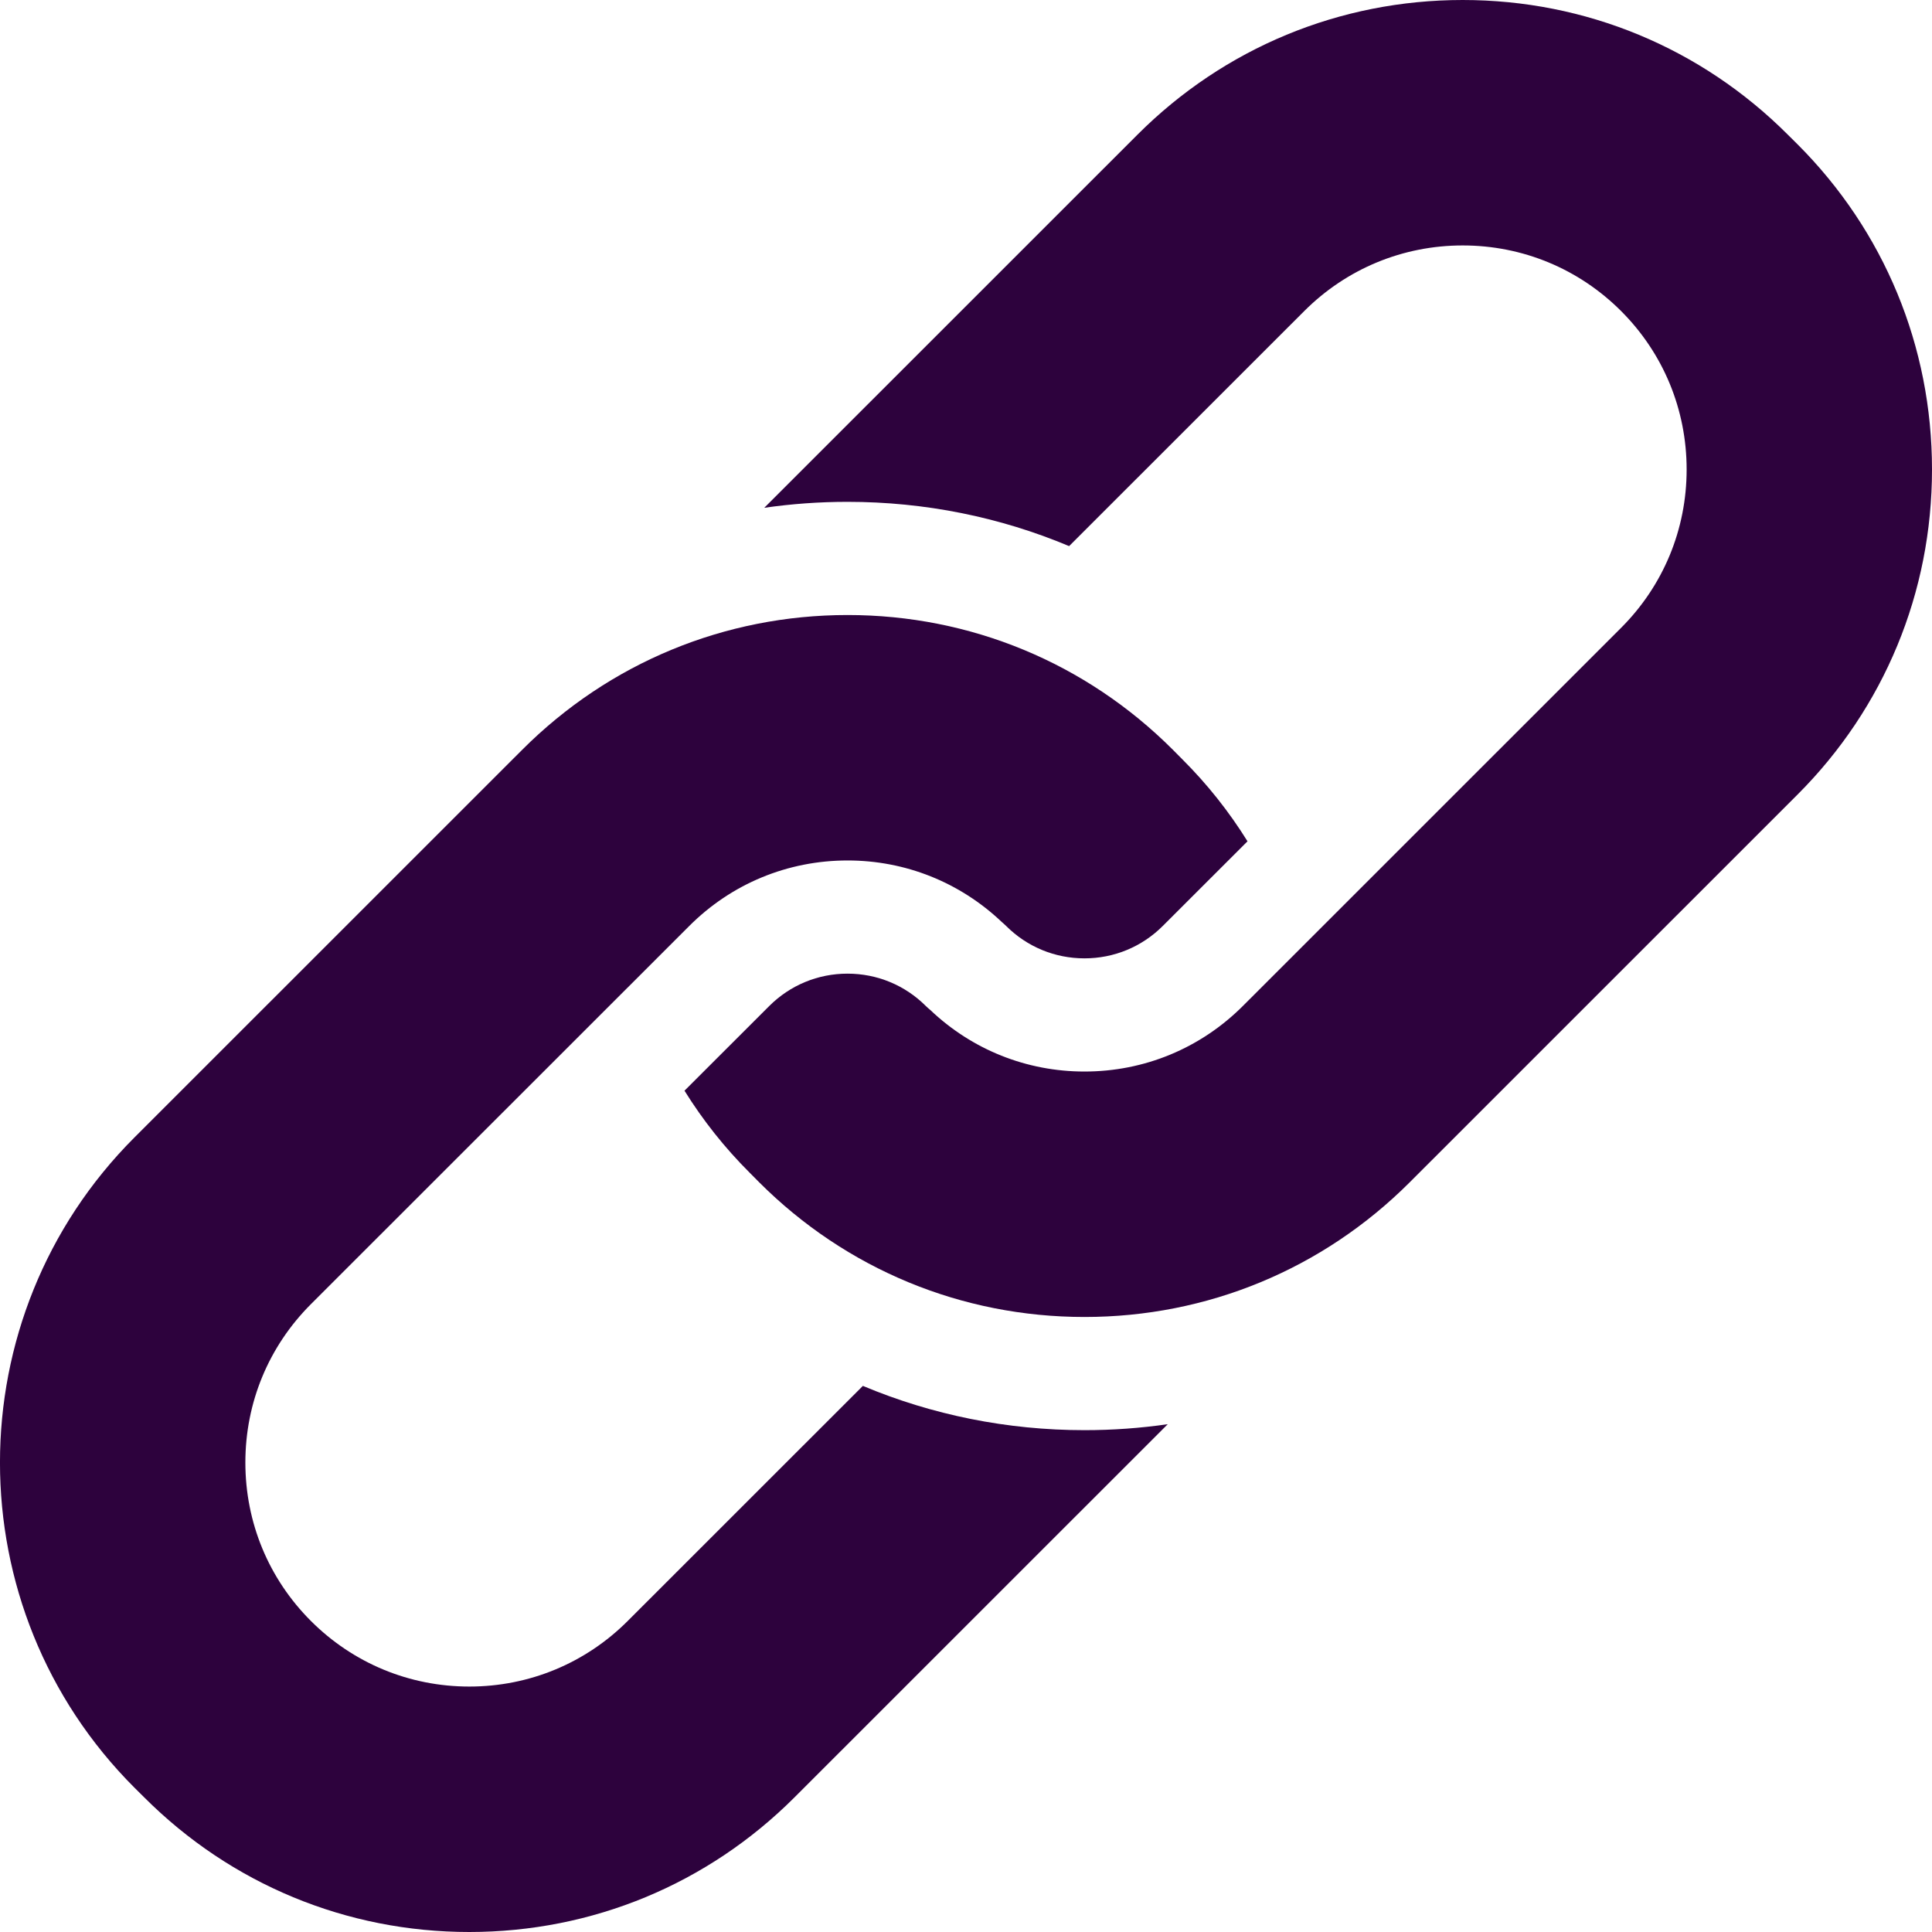 <svg width="24" height="24" viewBox="0 0 24 24" fill="none" xmlns="http://www.w3.org/2000/svg">
<g clip-path="url(#clip0_1819_1177)">
<path d="M6.489 9.312L1.67 14.13C-0.557 16.357 -0.557 19.98 1.67 22.207L1.791 22.327C2.87 23.406 4.304 24 5.83 24C7.356 24 8.791 23.406 9.87 22.327L14.506 17.692C14.166 17.741 13.821 17.766 13.472 17.766C12.511 17.766 11.579 17.577 10.719 17.216L7.798 20.136C7.273 20.661 6.574 20.951 5.83 20.951C5.087 20.951 4.388 20.662 3.862 20.136C3.337 19.611 3.048 18.913 3.048 18.168C3.048 17.424 3.337 16.726 3.862 16.201L8.561 11.504C9.086 10.978 9.785 10.689 10.529 10.689C11.247 10.689 11.924 10.96 12.444 11.453C12.462 11.468 12.48 11.485 12.498 11.502C12.758 11.762 13.104 11.905 13.472 11.905C13.839 11.905 14.185 11.762 14.445 11.502L15.497 10.451C15.268 10.083 14.998 9.742 14.688 9.433L14.568 9.312C13.489 8.234 12.055 7.64 10.529 7.64C9.003 7.64 7.568 8.234 6.489 9.312Z" fill="#2D023D"/>
<path d="M22.33 9.87C23.407 8.793 24 7.359 24 5.832C24 4.304 23.407 2.87 22.33 1.793L22.209 1.673C21.13 0.594 19.696 0 18.17 0C16.644 0 15.209 0.594 14.13 1.673L9.494 6.308C9.834 6.259 10.179 6.234 10.528 6.234C11.489 6.234 12.421 6.423 13.281 6.784L16.202 3.864C16.727 3.339 17.426 3.049 18.17 3.049C18.913 3.049 19.612 3.338 20.138 3.864C20.663 4.389 20.952 5.088 20.952 5.832C20.952 6.576 20.663 7.274 20.138 7.799L15.44 12.496C14.914 13.022 14.215 13.311 13.472 13.311C12.753 13.311 12.076 13.04 11.557 12.547C11.538 12.532 11.52 12.515 11.502 12.498C11.242 12.238 10.896 12.095 10.528 12.095C10.161 12.095 9.815 12.238 9.555 12.498L8.503 13.549C8.732 13.917 9.002 14.258 9.312 14.567L9.432 14.688C10.511 15.766 11.945 16.36 13.472 16.36C14.998 16.36 16.432 15.766 17.511 14.688L22.33 9.87Z" fill="#2D023D"/>
</g>
<defs>
<clipPath id="clip0_1819_1177">
<rect width="24" height="24" fill="white"/>
</clipPath>
</defs>
</svg>
